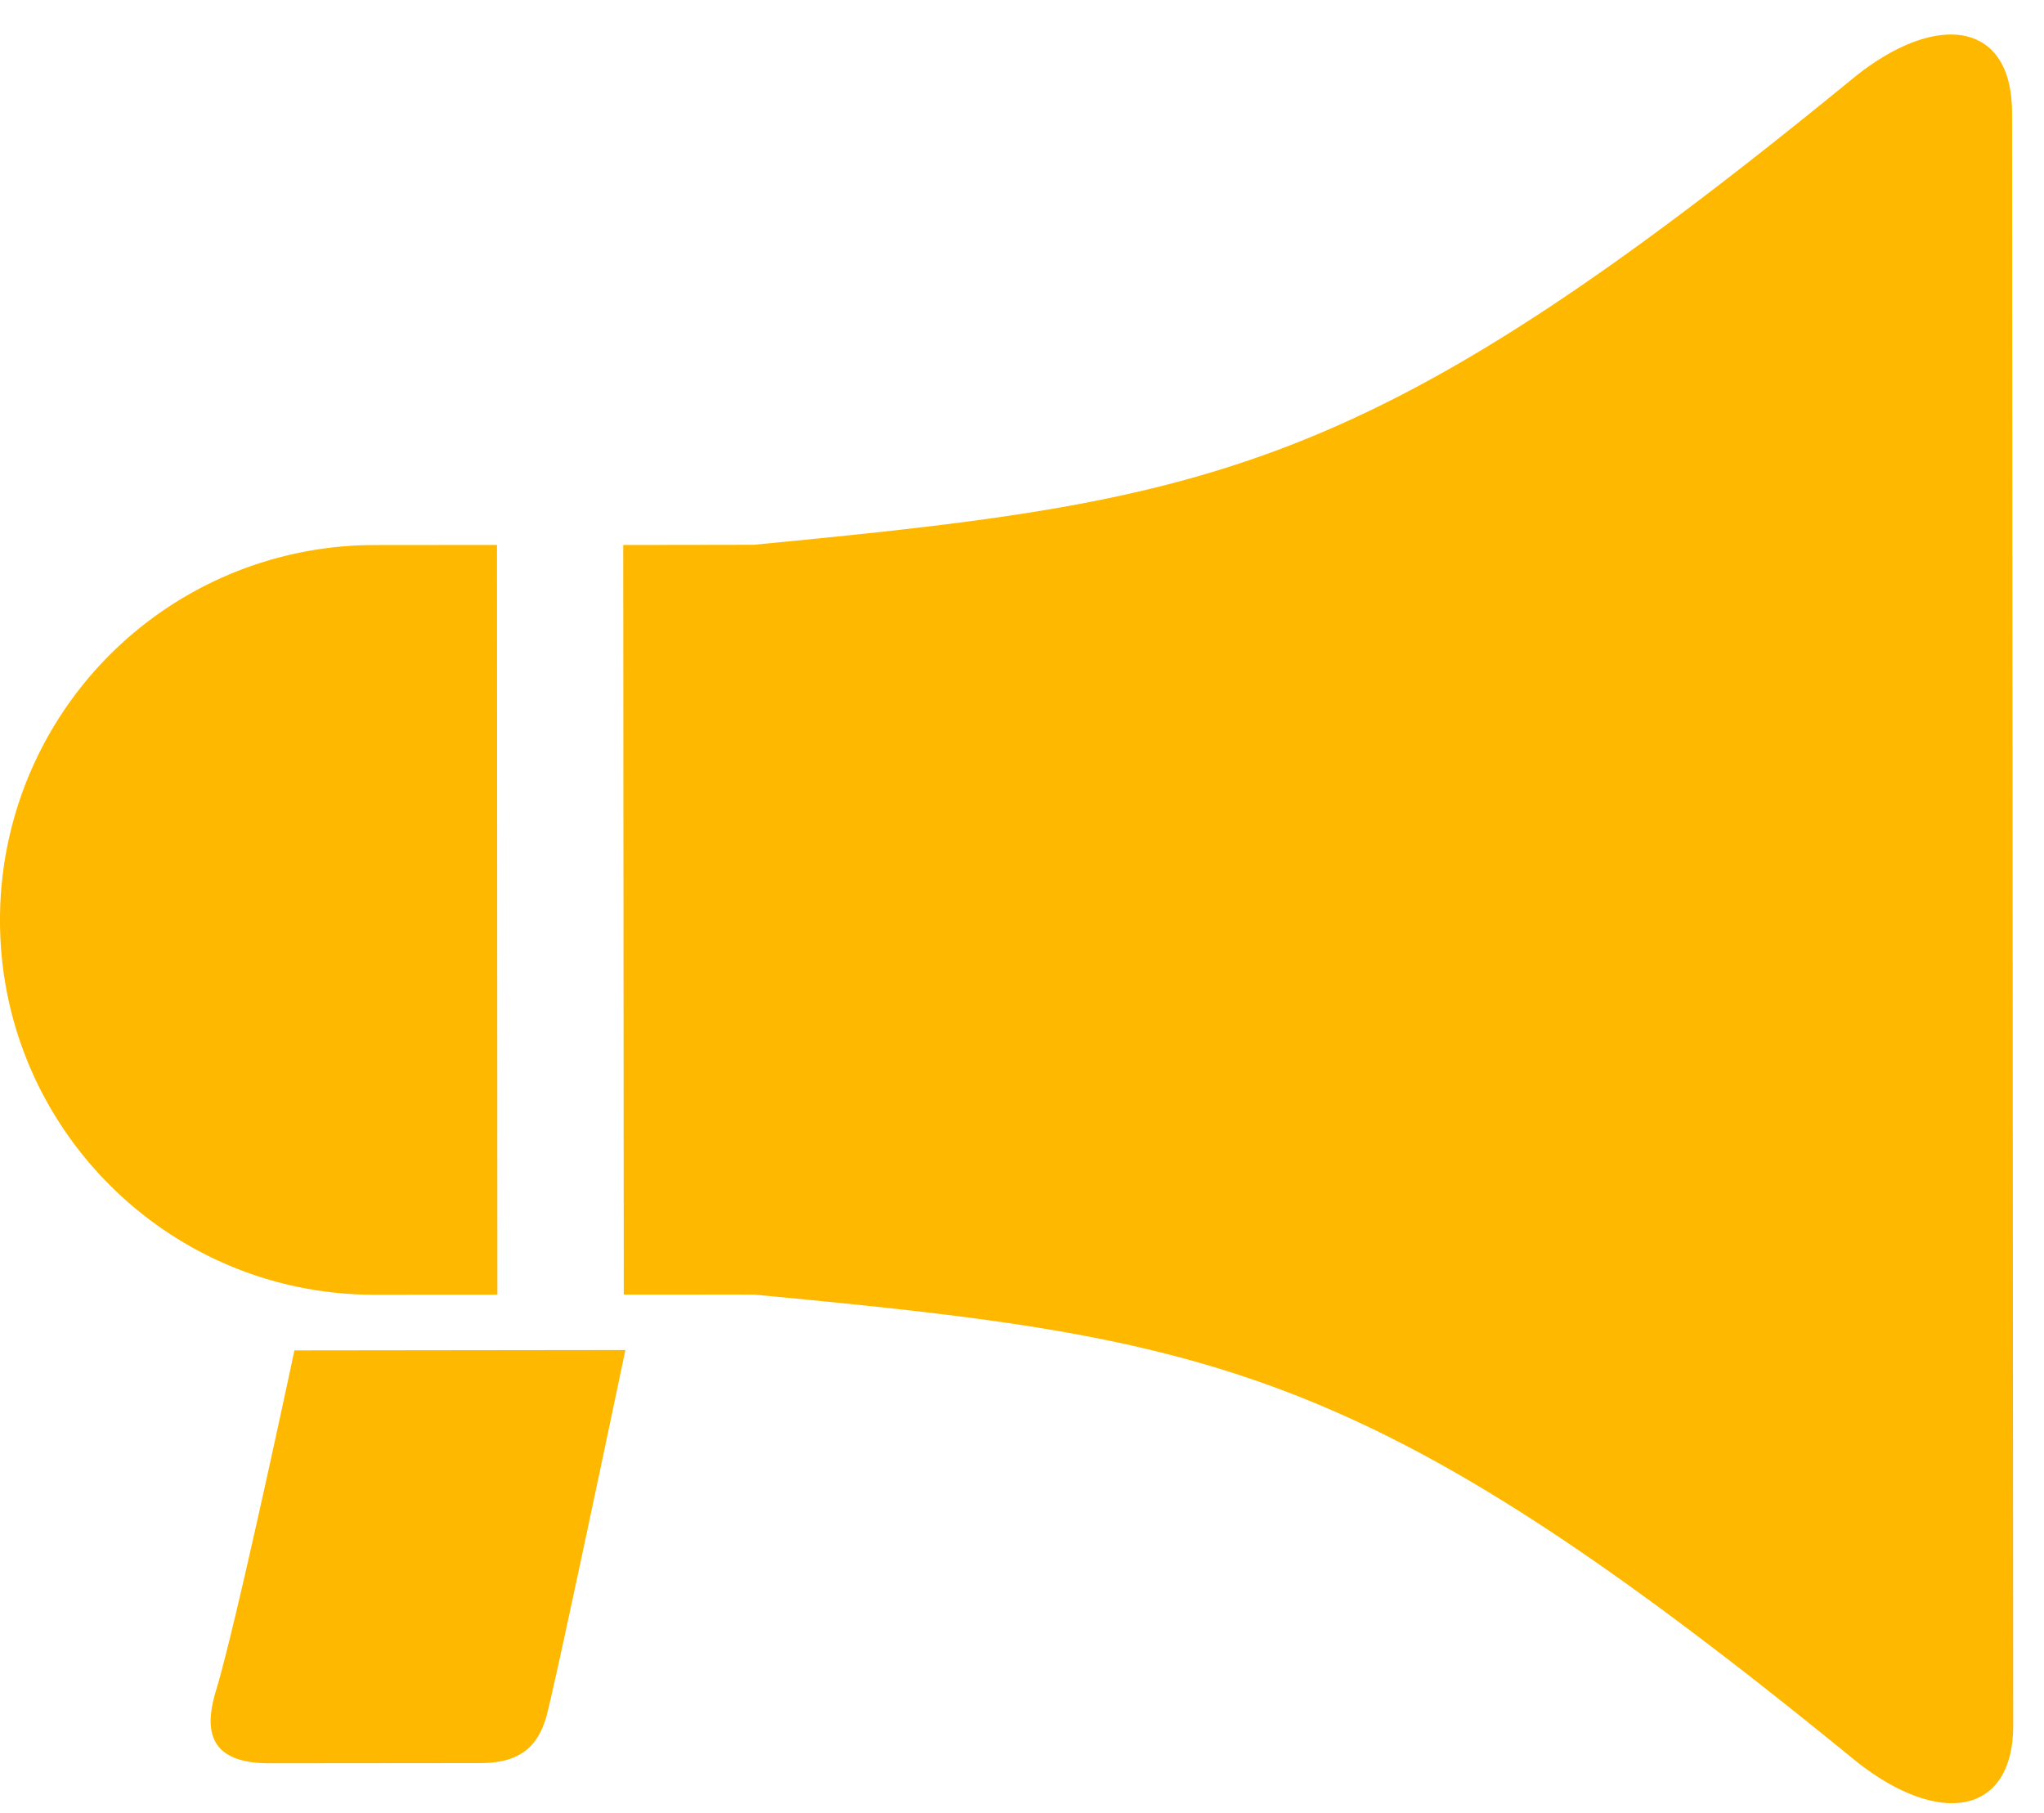 <svg width="53" height="47" fill="none" xmlns="http://www.w3.org/2000/svg"><path d="M5.603 43.818c-.31 1.02-.214 1.894 1.39 1.894l5.457-.005c.873-.003 1.472-.29 1.727-1.243.267-1.006 2.039-9.466 2.039-9.466l-8.582.01s-1.497 7.06-2.031 8.81Zm7.294-10.255-.01-19.435c-1.823 0-3.177.002-3.177.002A9.717 9.717 0 0 0 0 23.857c0 5.367 4.359 9.716 9.724 9.708l3.173-.002ZM52.171 2.917c-.001-2.4-1.998-2.63-4.148-.866-12.549 10.27-16.57 10.925-28.487 12.073-1.006 0-2.188.004-3.376.004l.014 19.433c1.189.002 2.37-.003 3.376 0 11.921 1.128 15.939 1.785 28.502 12.036 2.152 1.756 4.15 1.525 4.15-.876l-.03-41.804Z" fill="#FFB800"/></svg>